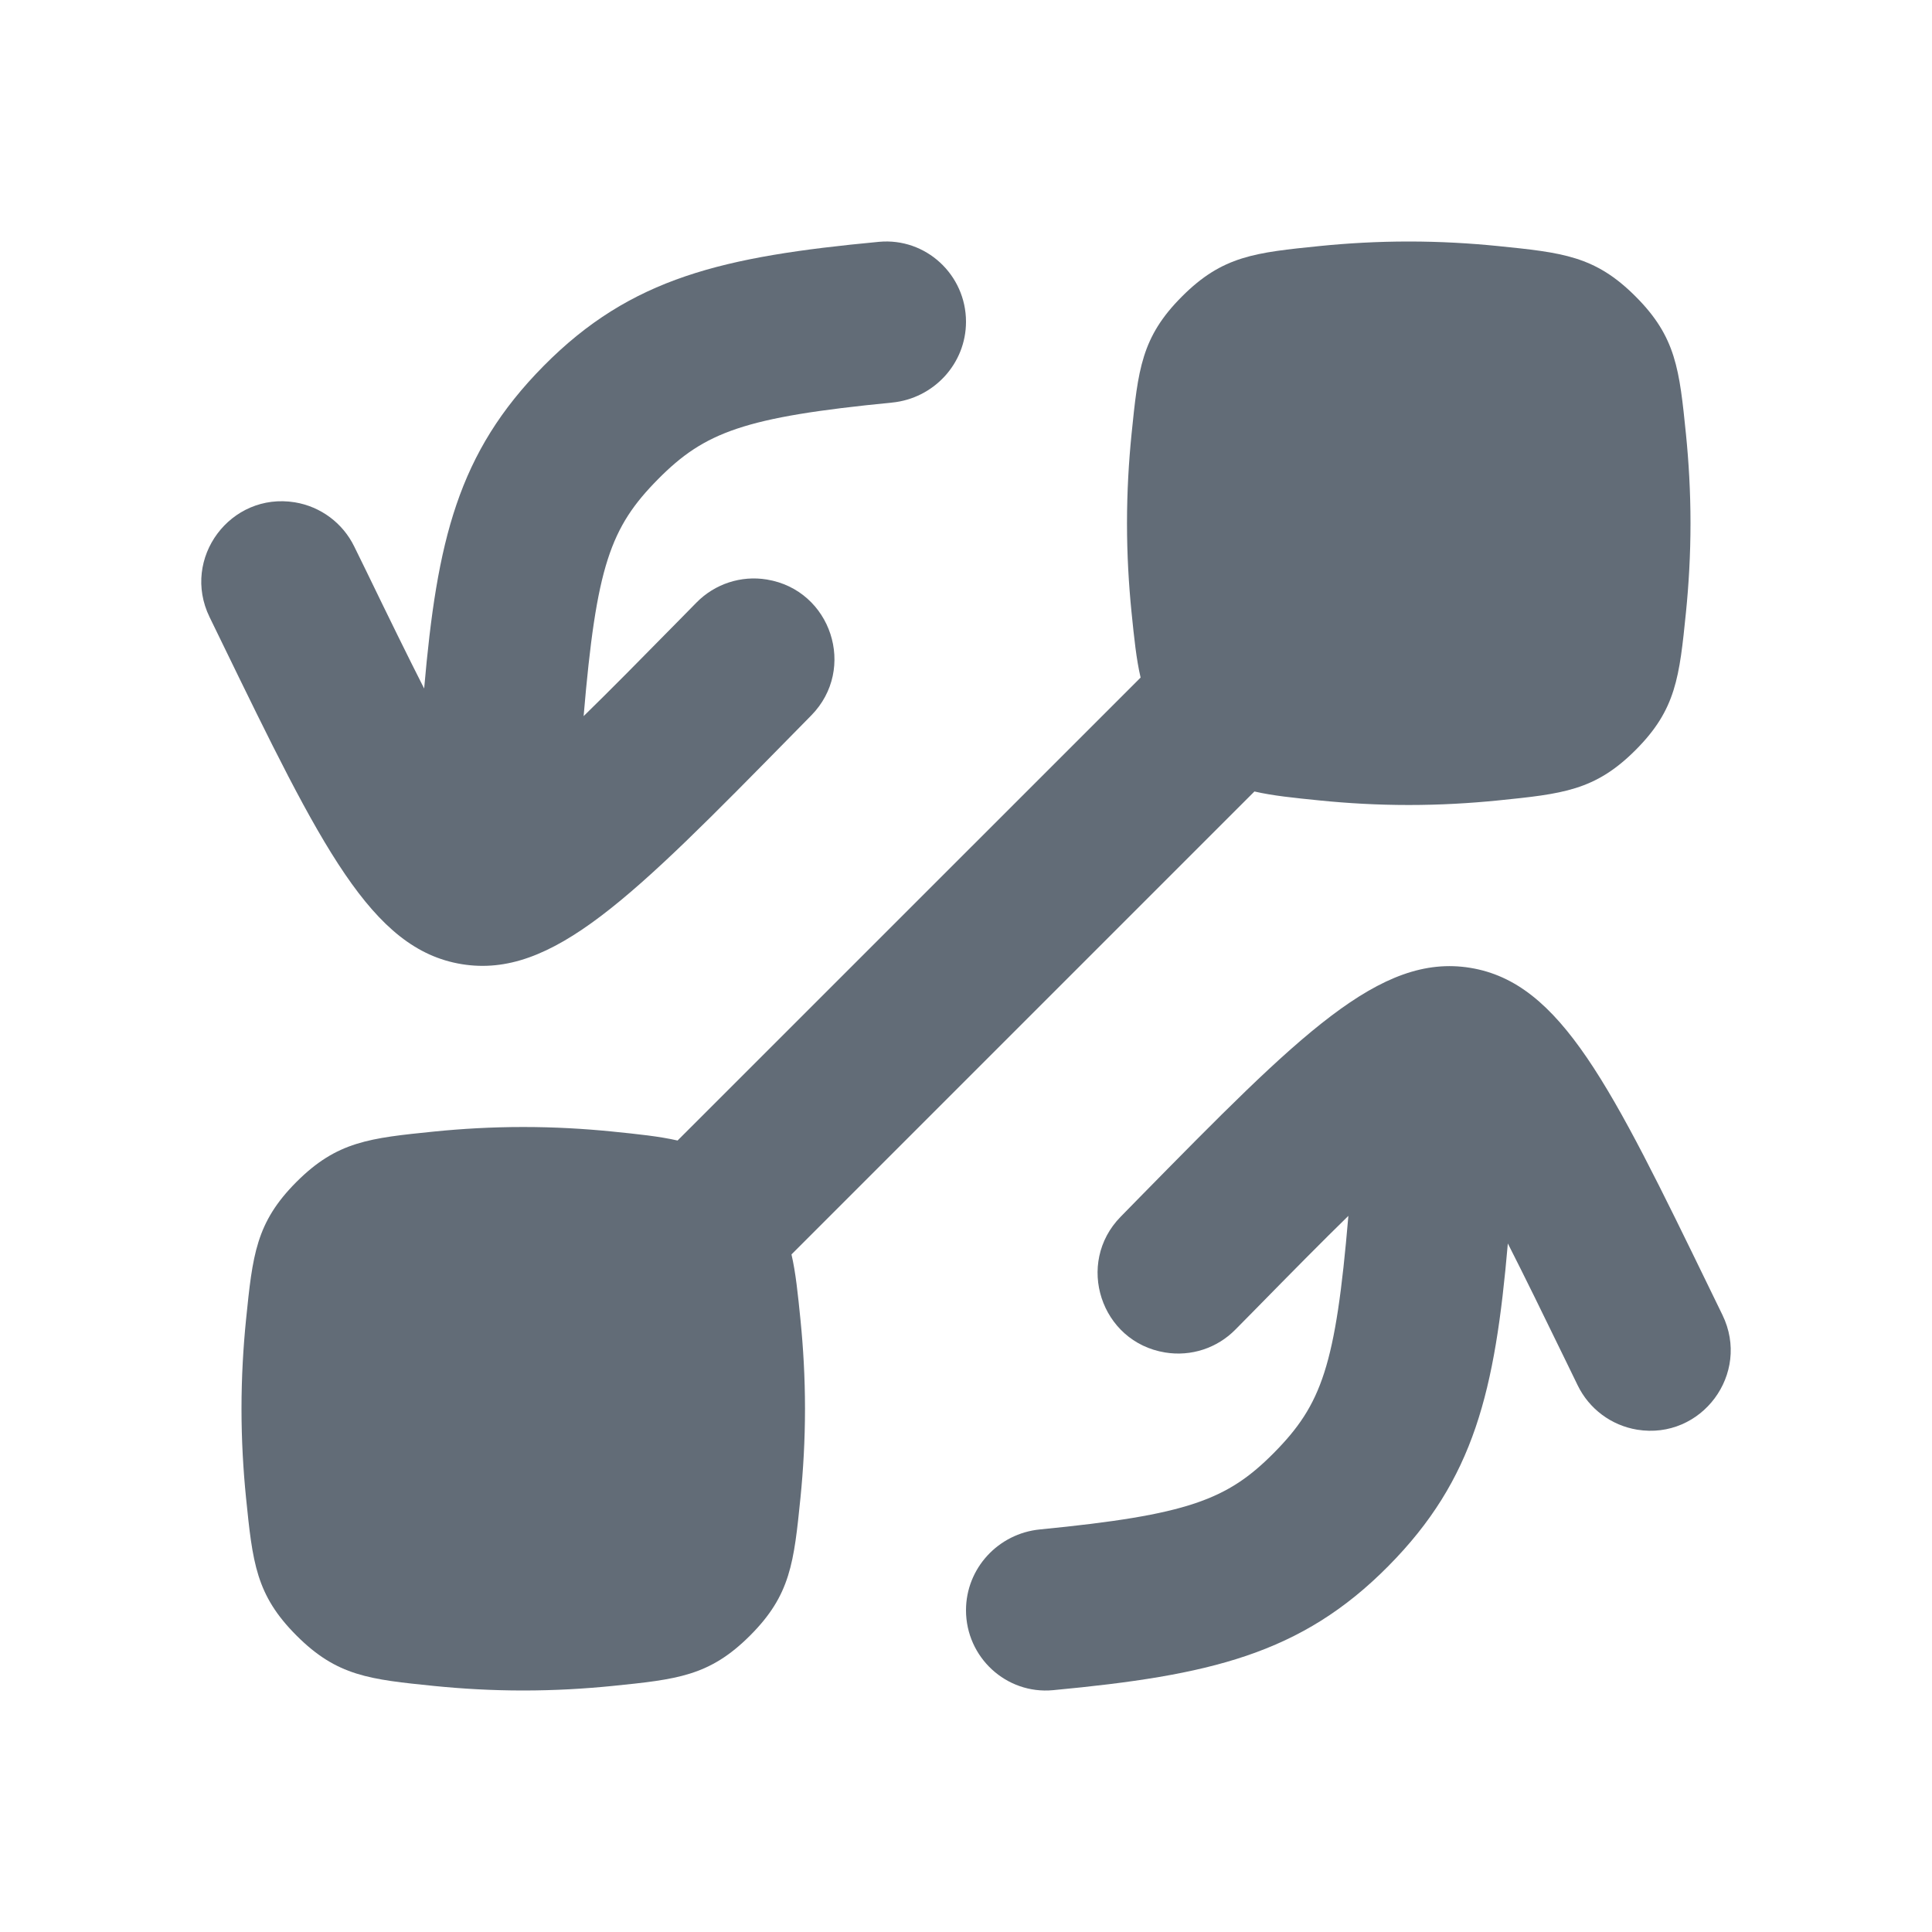 <?xml version="1.0" encoding="UTF-8"?> <svg xmlns="http://www.w3.org/2000/svg" width="24" height="24" viewBox="0 0 24 24" fill="none"> <g clip-path="url(#clip0_212_3921)"> <path d="M12 20.003C12 19.482 12.401 19.049 12.92 18.999C14.758 18.819 15.246 18.632 15.825 18.048C16.418 17.448 16.592 16.969 16.75 15.104C16.426 15.42 16.045 15.806 15.583 16.277L15.348 16.515C15.121 16.747 14.795 16.854 14.474 16.801C13.674 16.671 13.354 15.692 13.922 15.114L14.156 14.875C16.145 12.851 17.14 11.839 18.265 12.023C19.39 12.207 20.01 13.483 21.251 16.035L21.397 16.335C21.752 17.065 21.137 17.89 20.337 17.76C20.016 17.707 19.741 17.502 19.599 17.21L19.453 16.91C19.169 16.326 18.934 15.846 18.731 15.447C18.572 17.279 18.315 18.375 17.247 19.454C16.161 20.552 15.022 20.813 13.081 20.996C12.499 21.05 12 20.587 12 20.003Z" fill="#626C77"></path> <path fill-rule="evenodd" clip-rule="evenodd" d="M20.944 7.603C20.862 8.41 20.822 8.813 20.318 9.317C19.814 9.822 19.41 9.862 18.603 9.944C18.264 9.978 17.893 10 17.5 10C17.107 10 16.736 9.978 16.398 9.944C16.071 9.911 15.811 9.885 15.583 9.832L9.832 15.583C9.885 15.81 9.911 16.071 9.944 16.397C9.978 16.736 10 17.107 10 17.5C10 17.893 9.978 18.264 9.944 18.603C9.862 19.41 9.822 19.813 9.318 20.317C8.813 20.822 8.41 20.862 7.603 20.944C7.264 20.978 6.893 21 6.5 21C6.107 21 5.736 20.978 5.397 20.944C4.59 20.862 4.187 20.822 3.683 20.317C3.179 19.813 3.138 19.41 3.056 18.603C3.022 18.264 3 17.893 3 17.5C3 17.107 3.022 16.736 3.056 16.397C3.138 15.59 3.179 15.187 3.683 14.682C4.187 14.178 4.59 14.138 5.397 14.056C5.736 14.022 6.107 14 6.5 14C6.893 14 7.264 14.022 7.603 14.056C7.929 14.089 8.19 14.116 8.417 14.168L14.169 8.417C14.116 8.19 14.089 7.929 14.056 7.603C14.022 7.264 14 6.893 14 6.5C14 6.107 14.022 5.736 14.056 5.397C14.138 4.59 14.179 4.187 14.683 3.683C15.187 3.178 15.59 3.138 16.398 3.056C16.736 3.022 17.107 3 17.5 3C17.893 3 18.264 3.022 18.603 3.056C19.41 3.138 19.814 3.178 20.318 3.683C20.822 4.187 20.862 4.59 20.944 5.397C20.978 5.736 21 6.107 21 6.5C21 6.893 20.978 7.264 20.944 7.603Z" fill="#626C77"></path> <path d="M11.081 5.001C11.599 4.95 12 4.518 12 3.997C12 3.413 11.501 2.95 10.919 3.004C8.978 3.187 7.839 3.448 6.754 4.545C5.685 5.625 5.429 6.72 5.269 8.553C5.066 8.154 4.831 7.674 4.548 7.09L4.401 6.79C4.259 6.498 3.984 6.293 3.663 6.24C2.863 6.11 2.248 6.935 2.603 7.665L2.749 7.965C3.99 10.517 4.61 11.793 5.735 11.977C6.86 12.161 7.855 11.149 9.844 9.125L10.078 8.887C10.647 8.308 10.326 7.33 9.526 7.199C9.206 7.146 8.88 7.253 8.652 7.485L8.418 7.723C7.955 8.194 7.574 8.58 7.25 8.896C7.408 7.031 7.582 6.552 8.175 5.952C8.754 5.368 9.243 5.181 11.081 5.001Z" fill="#626C77"></path> </g> <defs> <clipPath id="clip0_212_3921"> <rect width="24" height="24" fill="white"></rect> </clipPath> </defs> </svg> 